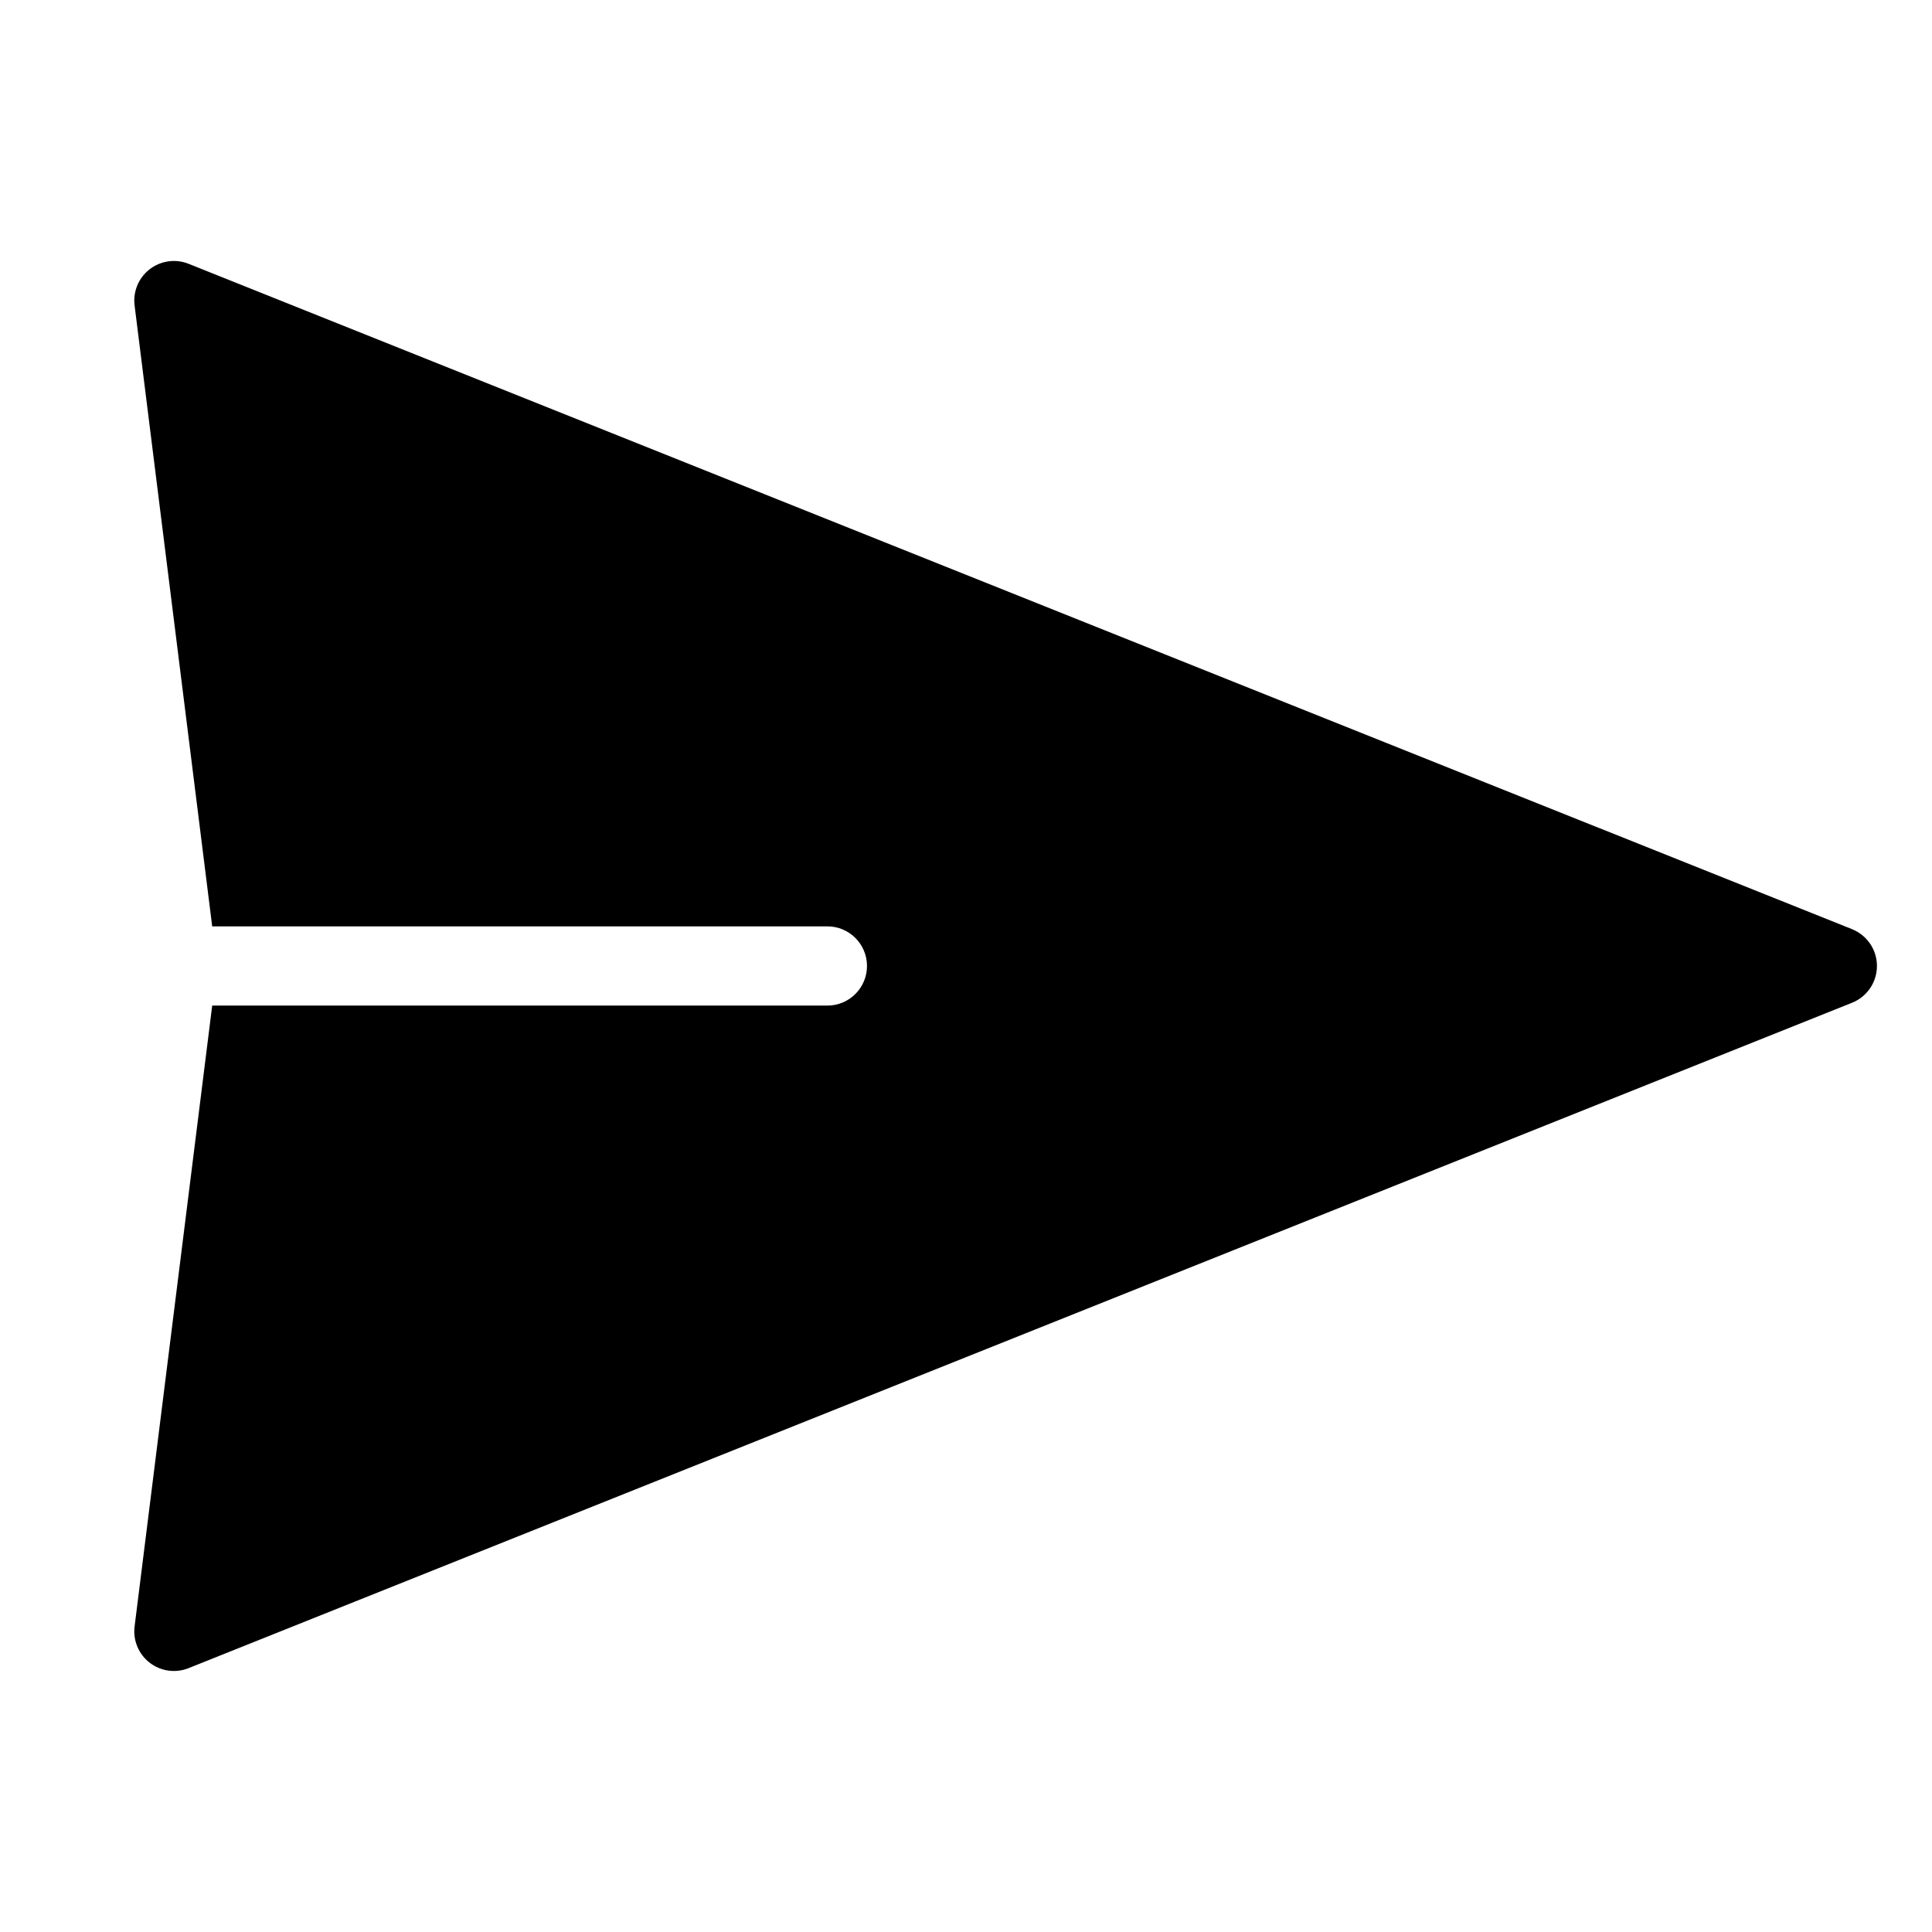 <?xml version="1.0" encoding="UTF-8"?>
<!-- Uploaded to: SVG Repo, www.svgrepo.com, Generator: SVG Repo Mixer Tools -->
<svg fill="#000000" width="800px" height="800px" version="1.1" viewBox="144 144 512 512" xmlns="http://www.w3.org/2000/svg">
 <path d="m641.41 400c0 4.289-2.613 8.148-6.598 9.742l-440.83 176.33v0.004c-3.449 1.379-7.371 0.836-10.312-1.438-2.941-2.269-4.461-5.926-4-9.609l20.566-164.54h163.03c5.797 0 10.496-4.699 10.496-10.496s-4.699-10.496-10.496-10.496h-163.03l-20.566-164.54c-0.461-3.684 1.059-7.34 4-9.609 2.941-2.269 6.863-2.816 10.312-1.438l440.83 176.33v0.004c3.984 1.594 6.598 5.453 6.598 9.746z"/>
</svg>